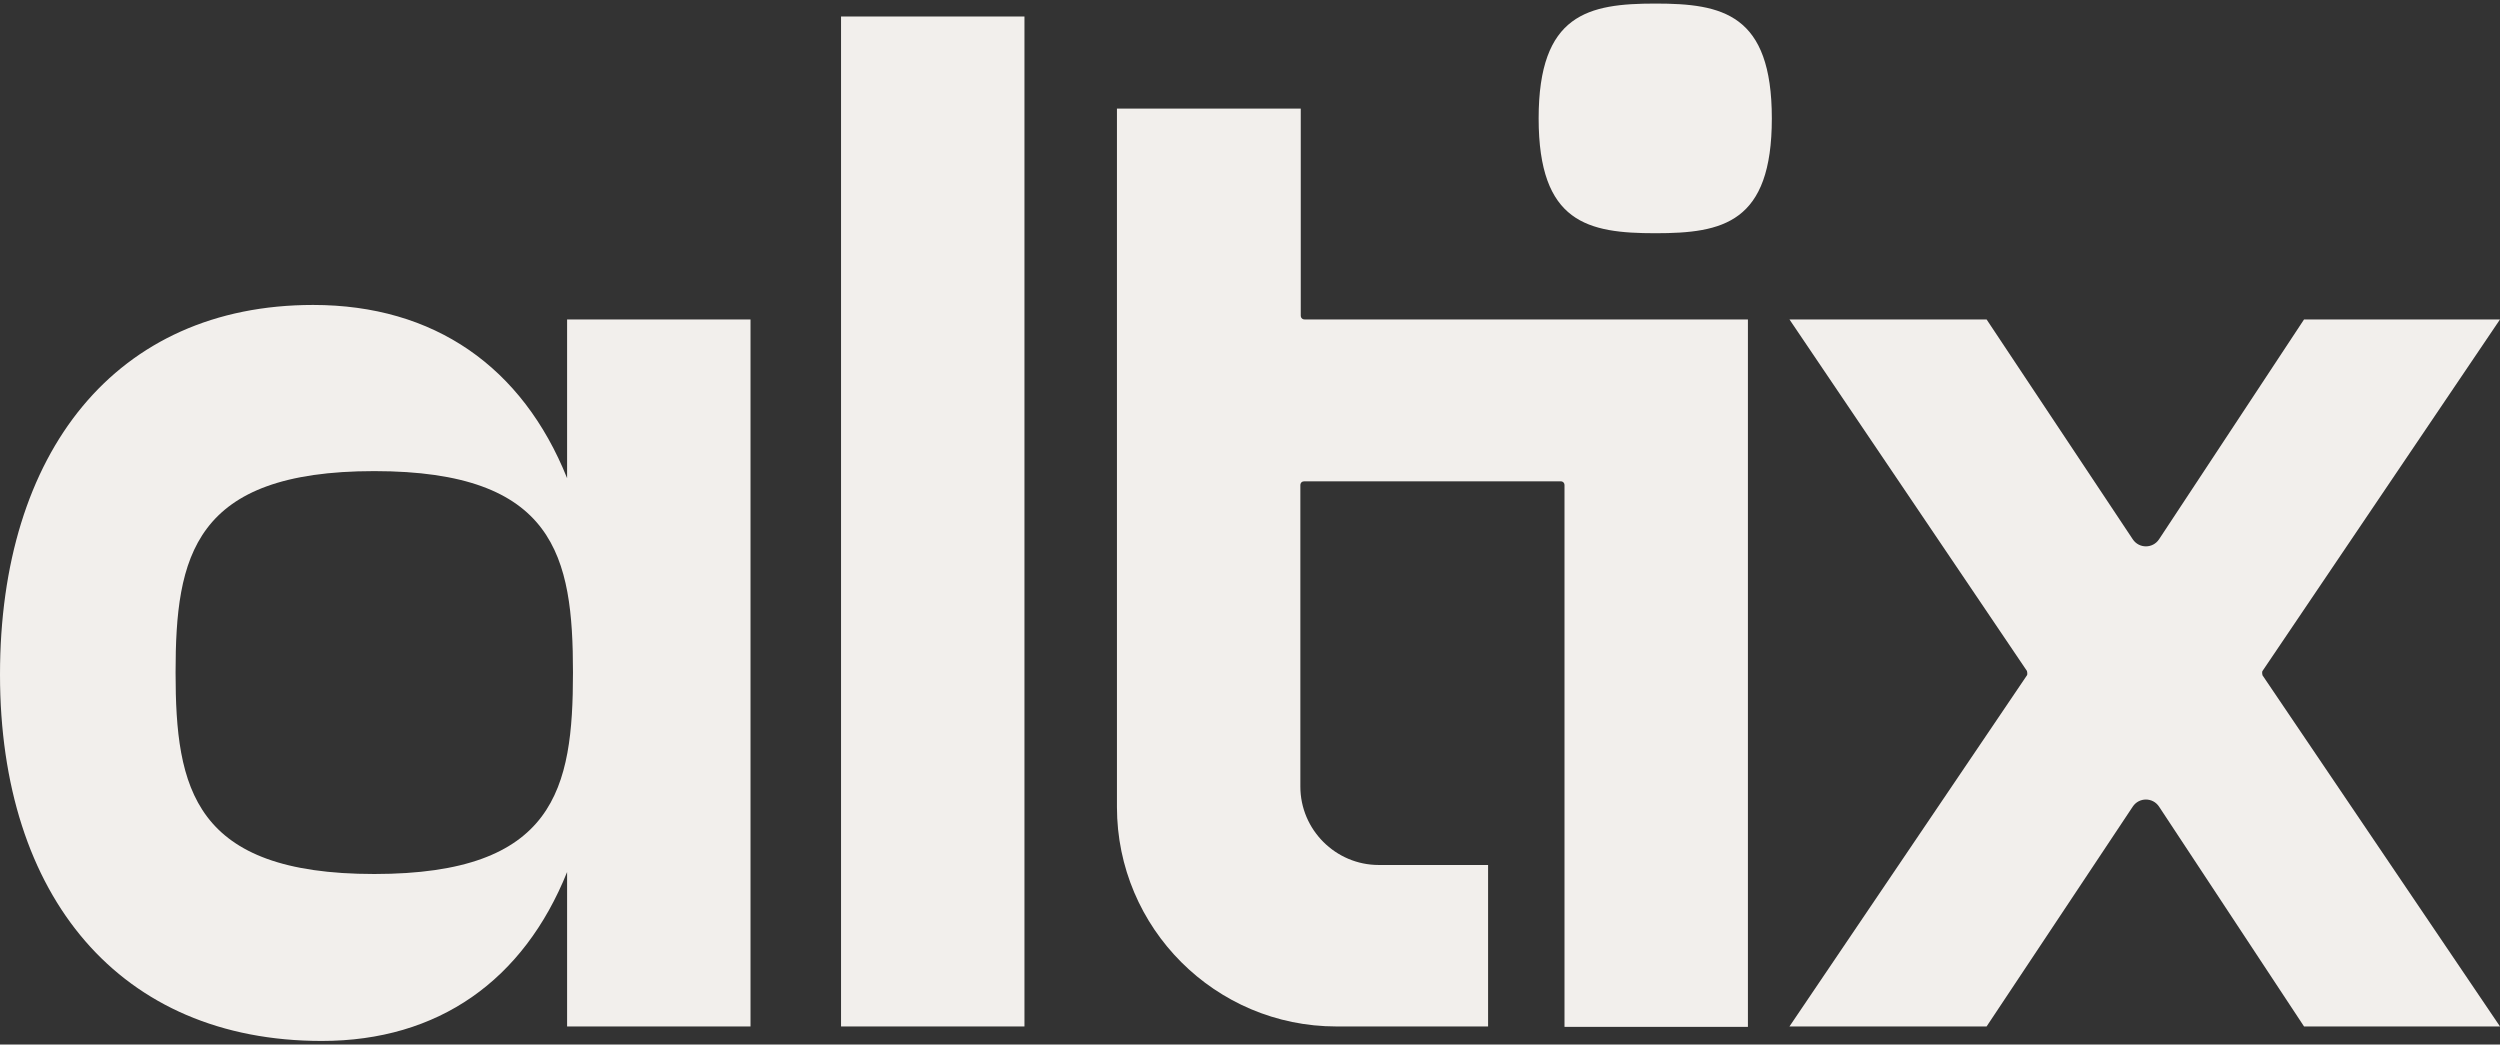 <svg width="292" height="122" viewBox="0 0 292 122" fill="none" xmlns="http://www.w3.org/2000/svg">
<rect x="0" y="0" width="292" height="122" fill="#333333" stroke="none"/>
<path d="M119.657 1.927H98.234V119.89H119.657V1.927Z" fill="#F2EFEC"/>
<path d="M66.237 37.311V55.85C61.019 42.85 50.719 35.618 36.575 35.618C13.504 35.618 0 52.829 0 78.784C0 104.738 14.007 121.583 37.582 121.583C51.223 121.583 61.156 114.488 66.237 101.854V119.89H87.66V37.311H66.237ZM43.715 102.083C22.613 102.083 20.507 92.104 20.507 78.555C20.507 65.005 22.567 55.026 43.715 55.026C64.864 55.026 66.923 65.005 66.923 78.555C66.923 92.104 64.864 102.083 43.715 102.083Z" fill="#F2EFEC"/>
<path d="M193.354 0.417C185.527 0.417 179.713 1.607 179.713 13.829C179.713 26.051 185.481 27.241 193.354 27.241C201.228 27.241 206.95 26.051 206.95 13.829C206.95 1.607 201.182 0.417 193.354 0.417Z" fill="#F2EFEC"/>
<path d="M151.882 12.684H130.459V94.256C130.459 108.4 141.949 119.89 156.093 119.89H173.808V101.03H161.037C156.002 101.03 151.882 96.911 151.882 91.875V56.674C151.882 56.4 152.065 56.217 152.34 56.217H182.277C182.551 56.217 182.734 56.4 182.734 56.674V119.935H204.157V37.311H152.385C152.111 37.311 151.928 37.128 151.928 36.854V12.684H151.882Z" fill="#F2EFEC"/>
<path d="M292 37.311H269.112L252.175 62.991C251.443 64.09 249.841 64.09 249.108 62.991L232.034 37.311H209.009L236.749 78.372C236.749 78.372 236.841 78.738 236.749 78.875L209.009 119.89H232.034L249.108 94.21C249.841 93.111 251.443 93.111 252.175 94.21L269.112 119.89H292L264.26 78.875C264.26 78.875 264.168 78.509 264.26 78.372L292 37.311Z" fill="#F2EFEC"/>
</svg>
